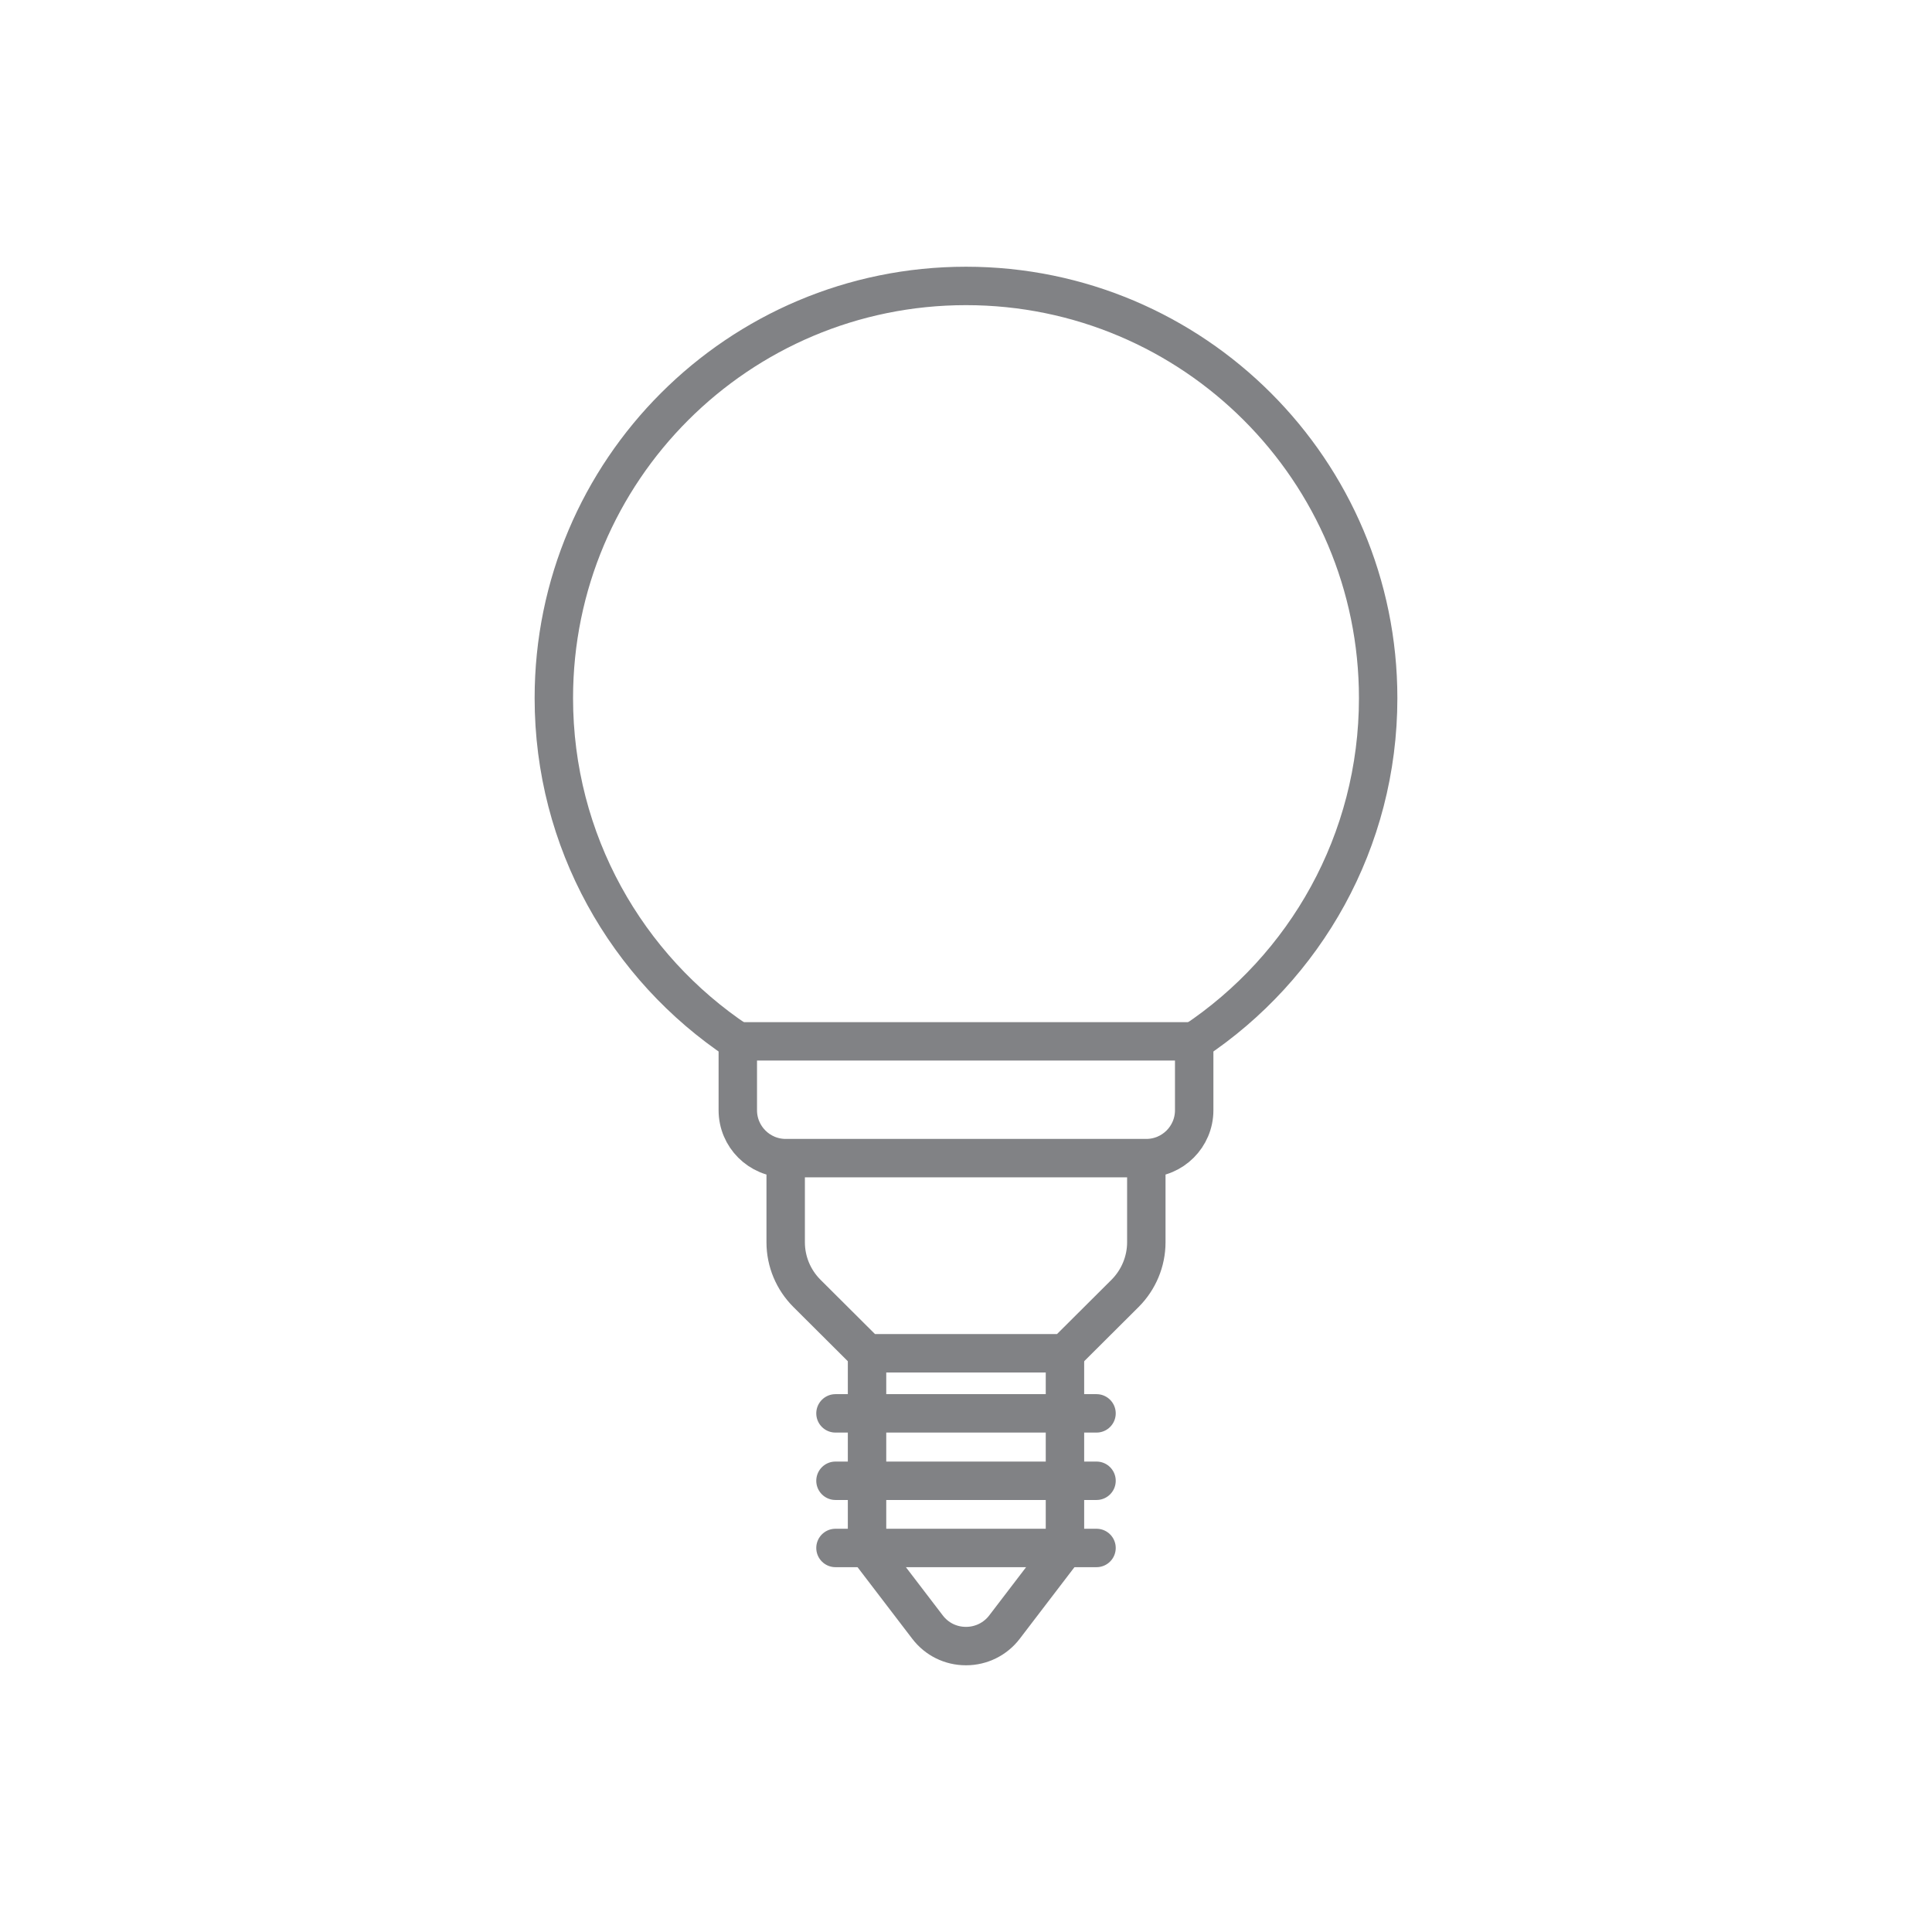<?xml version="1.0" encoding="UTF-8"?><svg id="Layer_1" xmlns="http://www.w3.org/2000/svg" viewBox="0 0 90 90"><path d="m34.37,48.51c-5.17-3.44-8.57-9.32-8.57-15.99,0-10.61,8.6-19.2,19.2-19.2s19.2,8.6,19.2,19.2c0,6.67-3.4,12.55-8.57,15.99" fill="none" stroke="#818285" stroke-linecap="round" stroke-linejoin="round" stroke-width="1.79"/><path d="m55.63,48.51v3.21c0,1.23-1,2.23-2.23,2.23h-16.8c-1.23,0-2.23-1-2.23-2.23v-3.21h21.27Z" fill="none" stroke="#818285" stroke-linecap="round" stroke-linejoin="round" stroke-width="1.79"/><path d="m53.4,53.96v3.91c0,.89-.36,1.75-.99,2.38l-2.8,2.79h-9.22l-2.8-2.79c-.63-.63-.99-1.48-.99-2.38v-3.91" fill="none" stroke="#818285" stroke-linecap="round" stroke-linejoin="round" stroke-width="1.79"/><line x1="40.39" y1="72.11" x2="40.39" y2="63.04" fill="none" stroke="#818285" stroke-linecap="round" stroke-linejoin="round" stroke-width="1.79"/><line x1="49.61" y1="63.04" x2="49.61" y2="72.11" fill="none" stroke="#818285" stroke-linecap="round" stroke-linejoin="round" stroke-width="1.79"/><path d="m49.61,72.11l-2.82,3.69c-.42.55-1.08.88-1.78.88h-.02c-.7,0-1.35-.32-1.78-.88l-2.82-3.69" fill="none" stroke="#818285" stroke-linecap="round" stroke-linejoin="round" stroke-width="1.79"/><line x1="38.92" y1="65.84" x2="51.08" y2="65.84" fill="none" stroke="#818285" stroke-linecap="round" stroke-linejoin="round" stroke-width="1.79"/><line x1="38.92" y1="68.98" x2="51.08" y2="68.98" fill="none" stroke="#818285" stroke-linecap="round" stroke-linejoin="round" stroke-width="1.79"/><line x1="38.92" y1="72.11" x2="51.08" y2="72.11" fill="none" stroke="#818285" stroke-linecap="round" stroke-linejoin="round" stroke-width="1.79"/></svg>